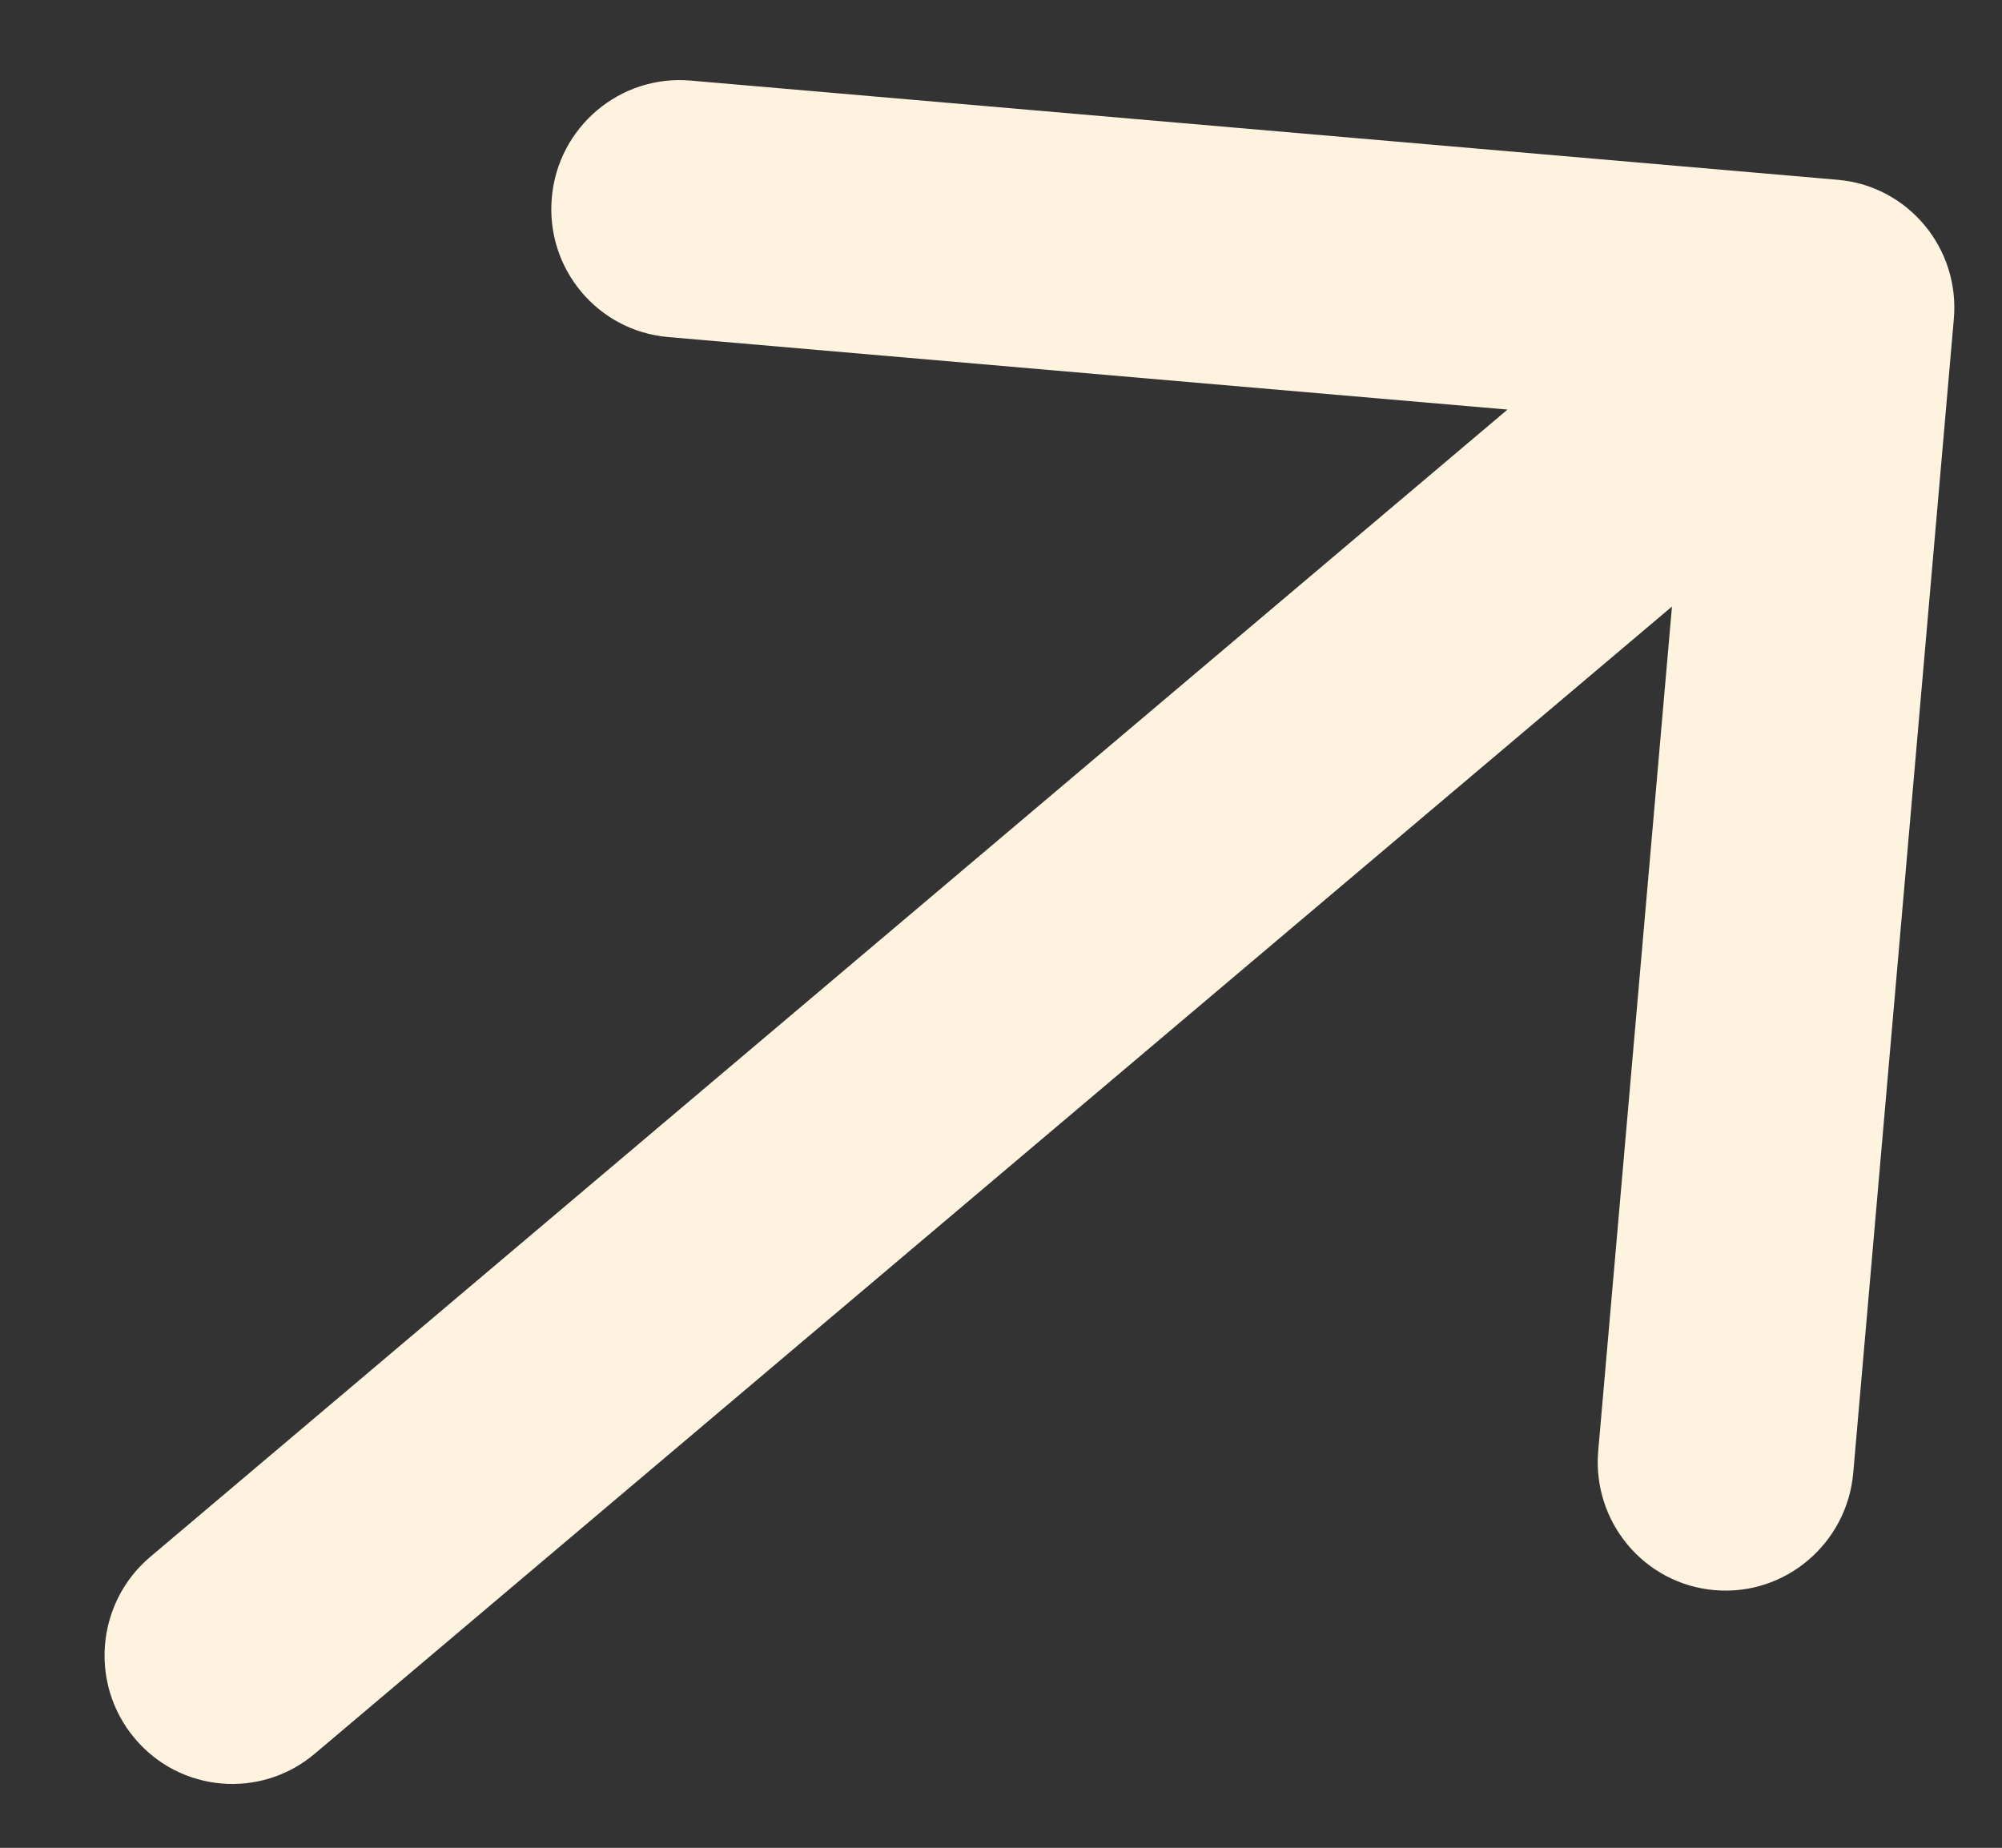 <?xml version="1.0" encoding="UTF-8"?> <svg xmlns="http://www.w3.org/2000/svg" viewBox="0 0 16.00 14.77" data-guides="{&quot;vertical&quot;:[],&quot;horizontal&quot;:[]}"><rect x="0" y="0" width="16.00" height="14.77" fill="#333333" stroke="none"/><defs></defs><path fill="#fef3df" stroke="none" fill-opacity="1" stroke-width="1" stroke-opacity="1" id="tSvg27f480ead3" title="Path 3" d="M1.201 12.444C0.768 12.81 0.712 13.459 1.075 13.893C1.438 14.328 2.083 14.383 2.515 14.018C2.077 13.493 1.639 12.969 1.201 12.444ZM15.615 2.55C15.665 1.984 15.249 1.485 14.686 1.437C11.63 1.173 8.574 0.908 5.518 0.644C4.955 0.596 4.459 1.015 4.41 1.581C4.36 2.147 4.776 2.645 5.339 2.694C8.055 2.929 10.772 3.164 13.489 3.398C13.25 6.131 13.012 8.864 12.773 11.597C12.724 12.163 13.14 12.662 13.703 12.71C14.265 12.759 14.761 12.339 14.811 11.774C15.079 8.699 15.347 5.624 15.615 2.55ZM1.858 13.231C2.077 13.493 2.296 13.755 2.515 14.018C6.761 10.428 11.008 6.838 15.254 3.249C15.035 2.986 14.816 2.724 14.597 2.462C14.377 2.199 14.159 1.937 13.939 1.675C9.693 5.264 5.447 8.854 1.201 12.444C1.42 12.706 1.639 12.969 1.858 13.231Z"></path></svg> 